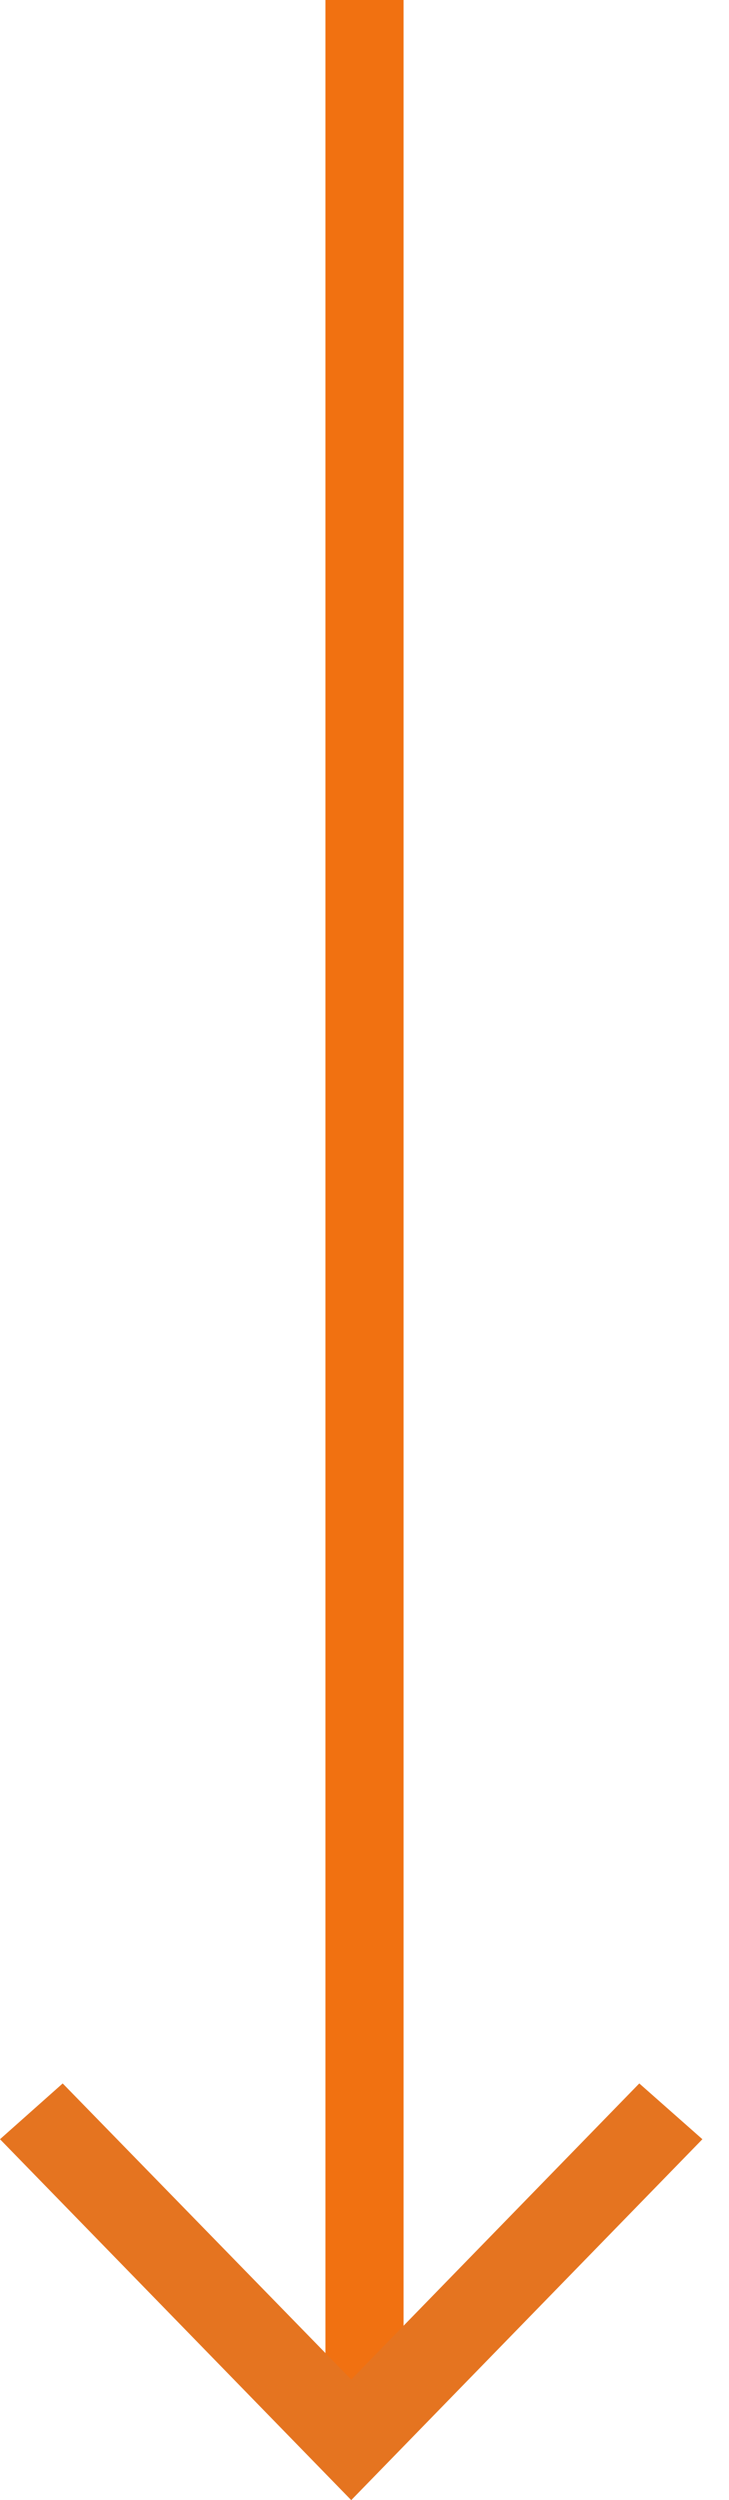 <svg width="14" height="48" viewBox="0 0 14 48" fill="none" xmlns="http://www.w3.org/2000/svg">
<path d="M7 45.791V0" stroke="#F17111" stroke-width="1.5"/>
<path d="M0 41.071L1.204 40L6.745 45.685L12.277 40L13.489 41.071L6.745 48L0 41.071Z" fill="#E57420"/>
</svg>
